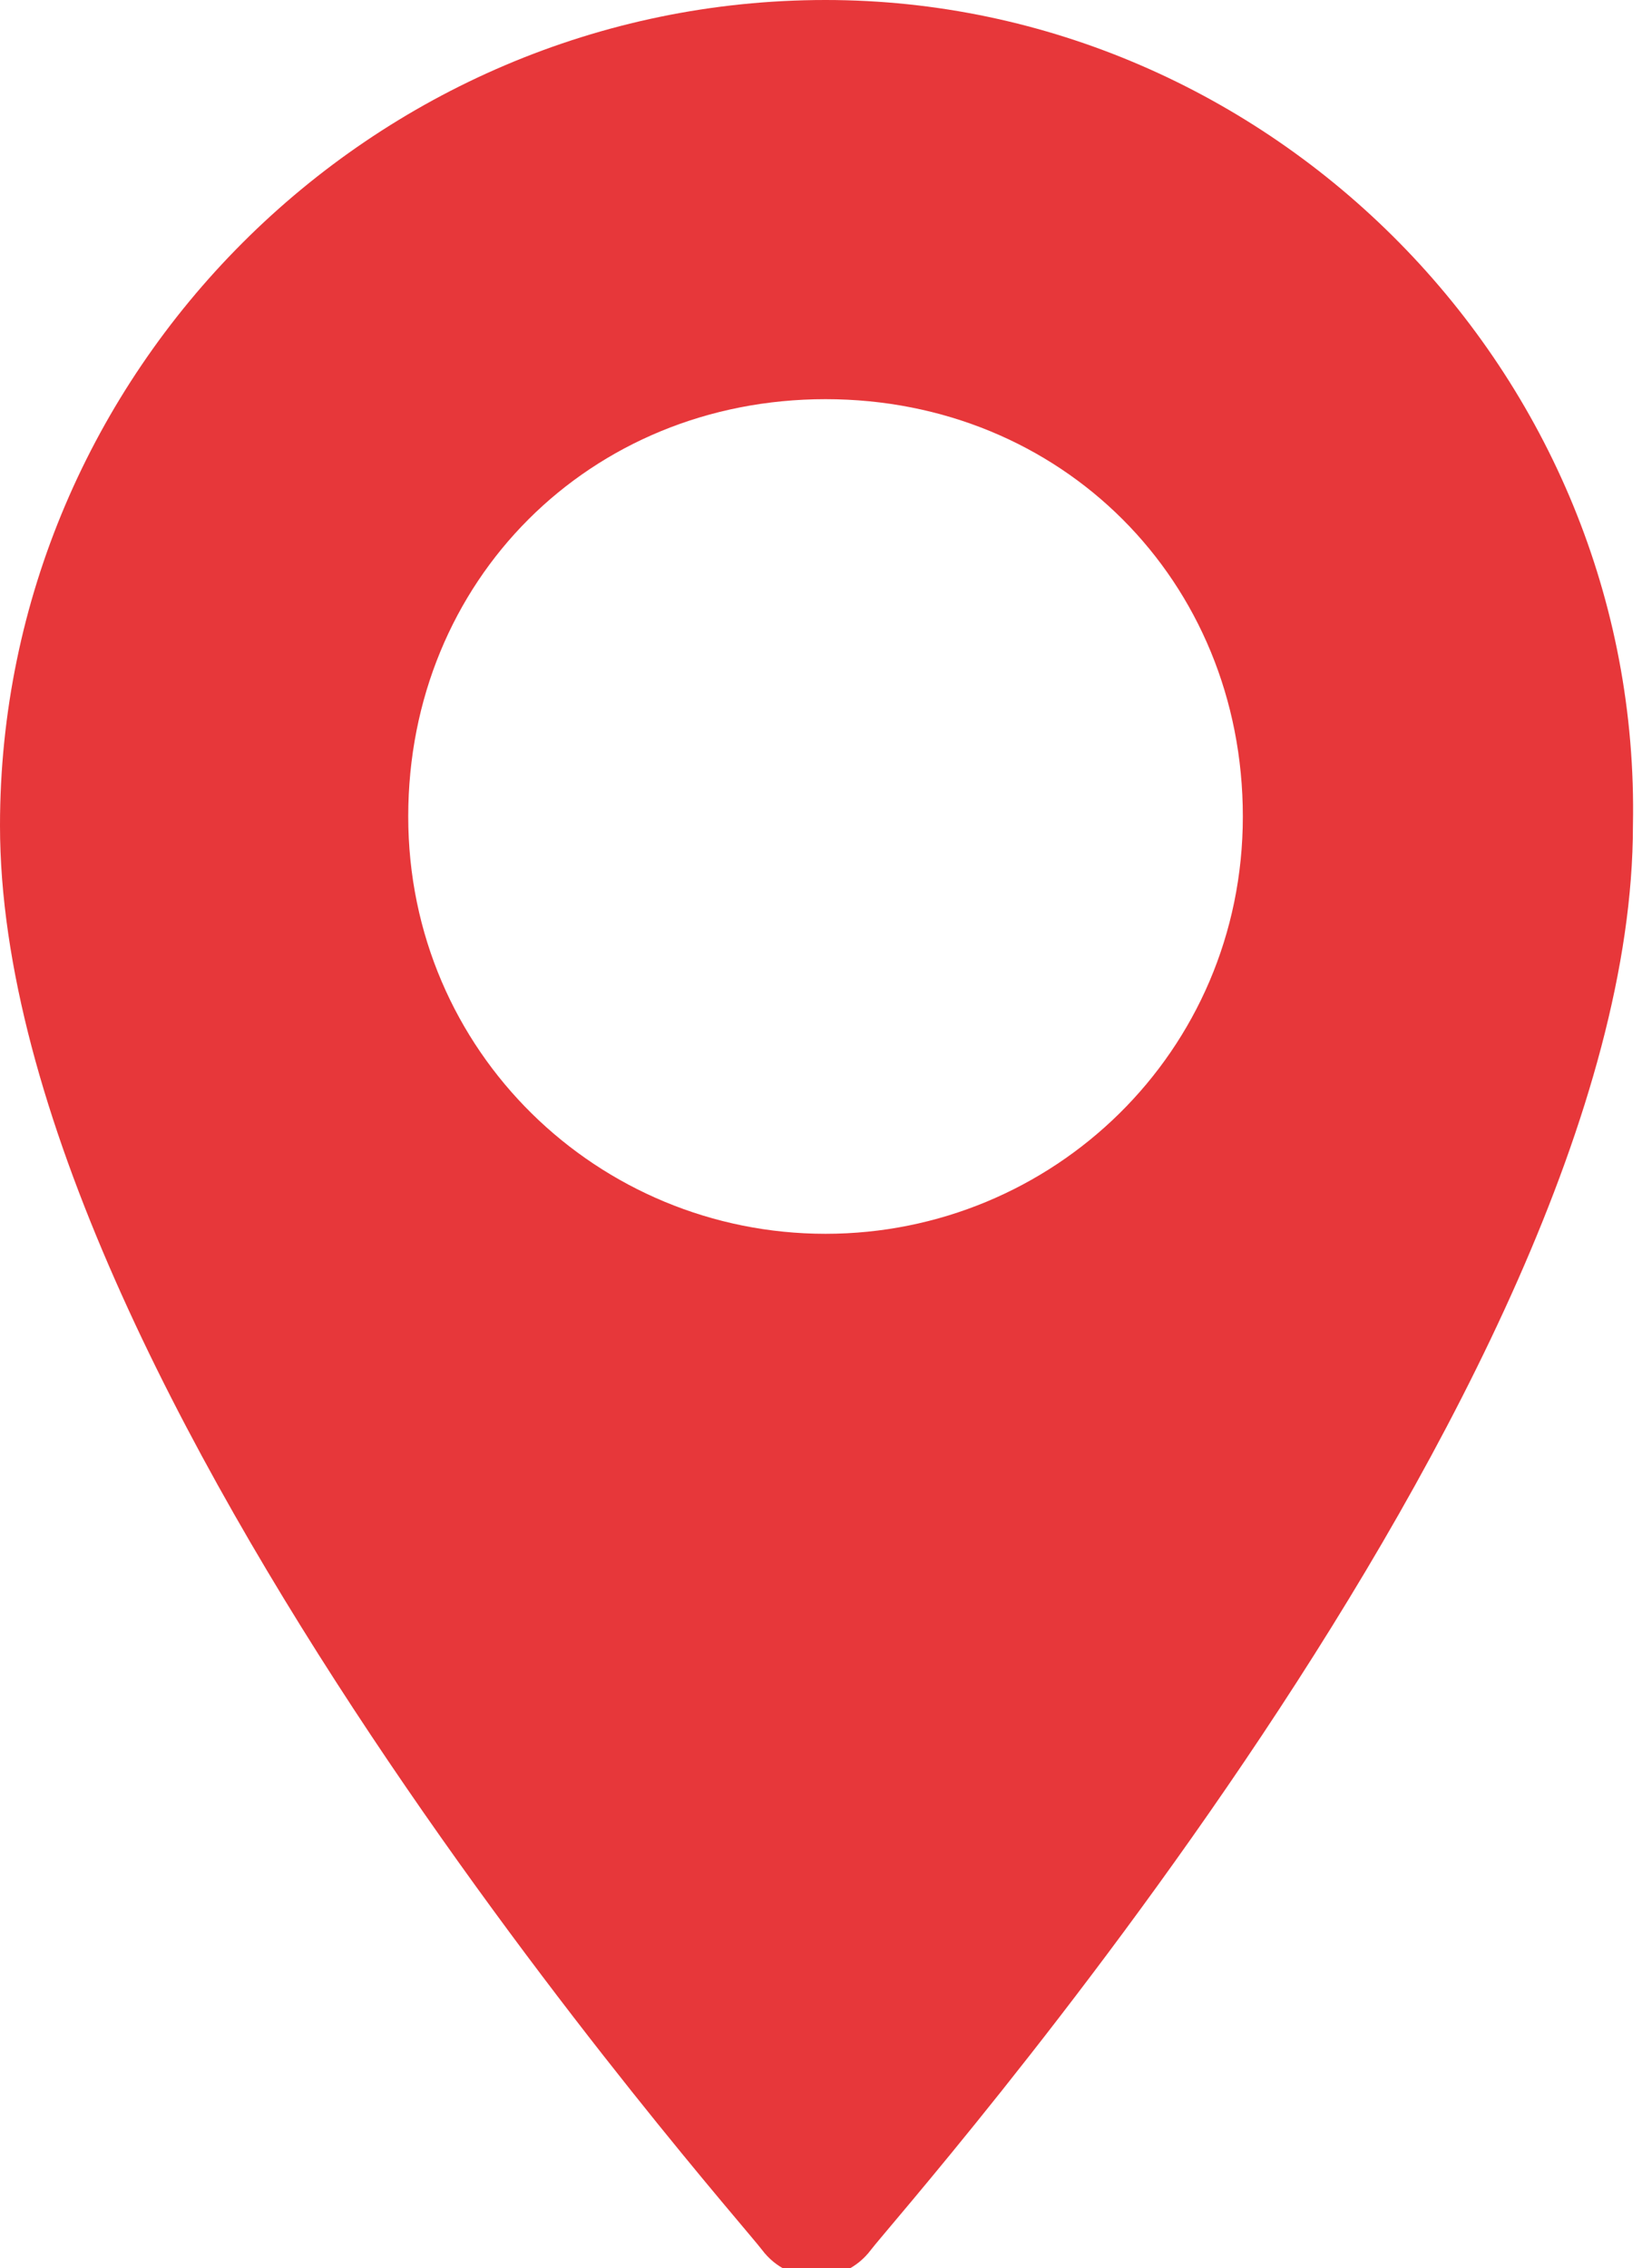 <?xml version="1.0" encoding="UTF-8"?> <!-- Generator: Adobe Illustrator 25.4.1, SVG Export Plug-In . SVG Version: 6.00 Build 0) --> <svg xmlns="http://www.w3.org/2000/svg" xmlns:xlink="http://www.w3.org/1999/xlink" version="1.1" id="Warstwa_1" x="0px" y="0px" viewBox="0 0 18.1 25" style="enable-background:new 0 0 18.1 25;" xml:space="preserve"> <style type="text/css"> .st0{fill:#E7373A;} </style> <g> <g> <path class="st0" d="M9.1,0C4.1,0,0,4.1,0,9.1c0,6.2,8.1,15.3,8.4,15.7c0.3,0.4,0.9,0.4,1.2,0c0.3-0.4,8.4-9.5,8.4-15.7 C18.1,4.1,14,0,9.1,0z M9.1,13.6c-2.5,0-4.6-2-4.6-4.6s2-4.6,4.6-4.6s4.6,2,4.6,4.6S11.6,13.6,9.1,13.6z"></path> </g> </g> </svg> 